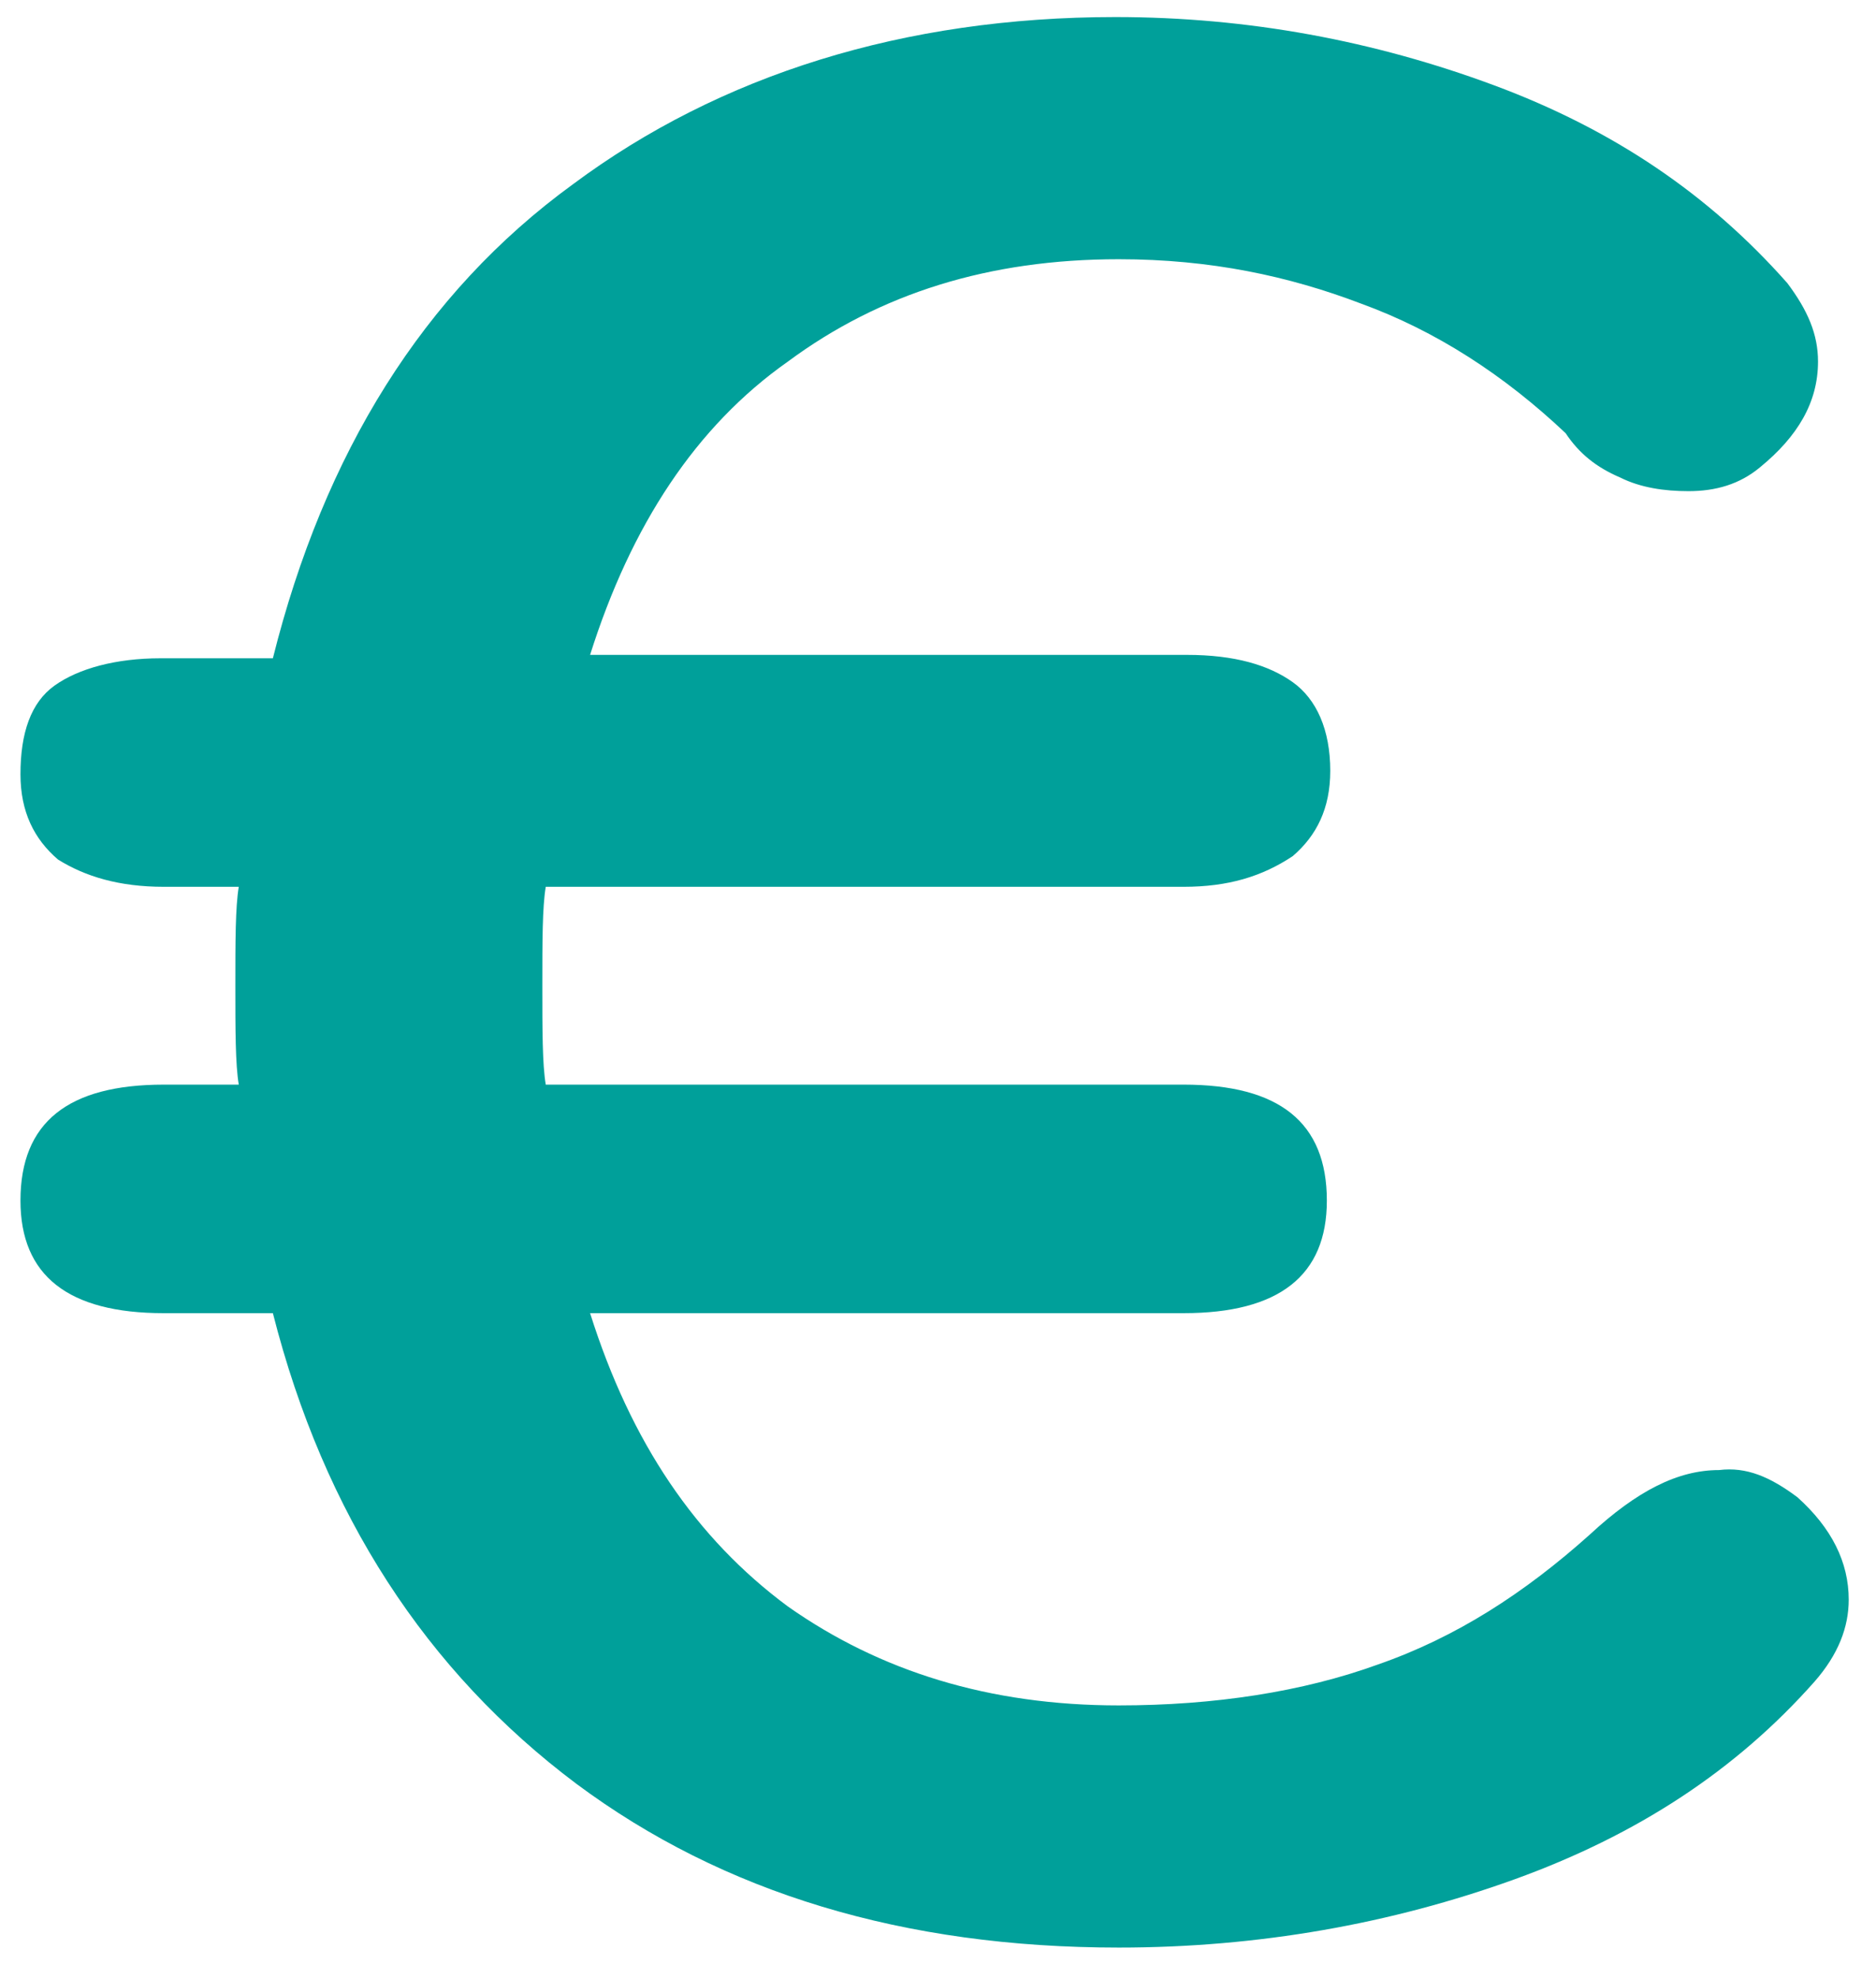 <?xml version="1.0" encoding="utf-8"?>
<!-- Generator: Adobe Illustrator 27.8.0, SVG Export Plug-In . SVG Version: 6.00 Build 0)  -->
<svg version="1.1" id="Calque_1" xmlns="http://www.w3.org/2000/svg" xmlns:xlink="http://www.w3.org/1999/xlink" x="0px" y="0px"
	 viewBox="0 0 55 58" style="enable-background:new 0 0 55 58;" xml:space="preserve">
<style type="text/css">
	.st0{fill:#00A09A;}
</style>
<path class="st0" d="M52.7,43.9c1,0.9,1.5,1.9,1.5,3c0,0.8-0.3,1.6-1,2.4c-2.3,2.6-5.2,4.5-8.8,5.8c-3.6,1.3-7.5,2-11.6,2
	c-6.3,0-11.6-1.6-15.9-4.8C12.5,49,9.5,44.4,8,38.5H4.8c-2.8,0-4.2-1.1-4.2-3.3c0-2.3,1.4-3.4,4.2-3.4H7c-0.1-0.6-0.1-1.6-0.1-2.9
	s0-2.3,0.1-2.9H4.8c-1.3,0-2.3-0.3-3.1-0.8c-0.7-0.6-1.1-1.4-1.1-2.5c0-1.2,0.3-2.1,1-2.6c0.7-0.5,1.8-0.8,3.1-0.8H8
	c1.5-6,4.4-10.7,8.8-13.9c4.3-3.2,9.7-4.9,15.9-4.9c3.9,0,7.6,0.7,11.1,2c3.5,1.3,6.3,3.2,8.6,5.8c0.6,0.8,0.9,1.5,0.9,2.3
	c0,1.2-0.6,2.2-1.7,3.1c-0.6,0.5-1.3,0.7-2.1,0.7c-0.7,0-1.4-0.1-2-0.4c-0.7-0.3-1.2-0.7-1.6-1.3c-1.8-1.7-3.8-3-6-3.8
	c-2.1-0.8-4.4-1.3-7.1-1.3c-3.8,0-7,1-9.7,3c-2.7,1.9-4.6,4.8-5.8,8.6h17.5c1.4,0,2.4,0.3,3.1,0.8c0.7,0.5,1.1,1.4,1.1,2.6
	c0,1.1-0.4,1.9-1.1,2.5C37,25.7,36,26,34.7,26H16c-0.1,0.6-0.1,1.6-0.1,2.9s0,2.3,0.1,2.9h18.7c2.8,0,4.2,1.1,4.2,3.4
	c0,2.2-1.4,3.3-4.2,3.3H17.3c1.2,3.8,3.1,6.6,5.8,8.6c2.7,1.9,5.9,2.9,9.7,2.9c2.8,0,5.4-0.4,7.6-1.2c2.3-0.8,4.3-2.1,6.2-3.8
	c1.4-1.3,2.6-1.9,3.8-1.9C51.2,43,51.9,43.3,52.7,43.9z"/>
</svg>
